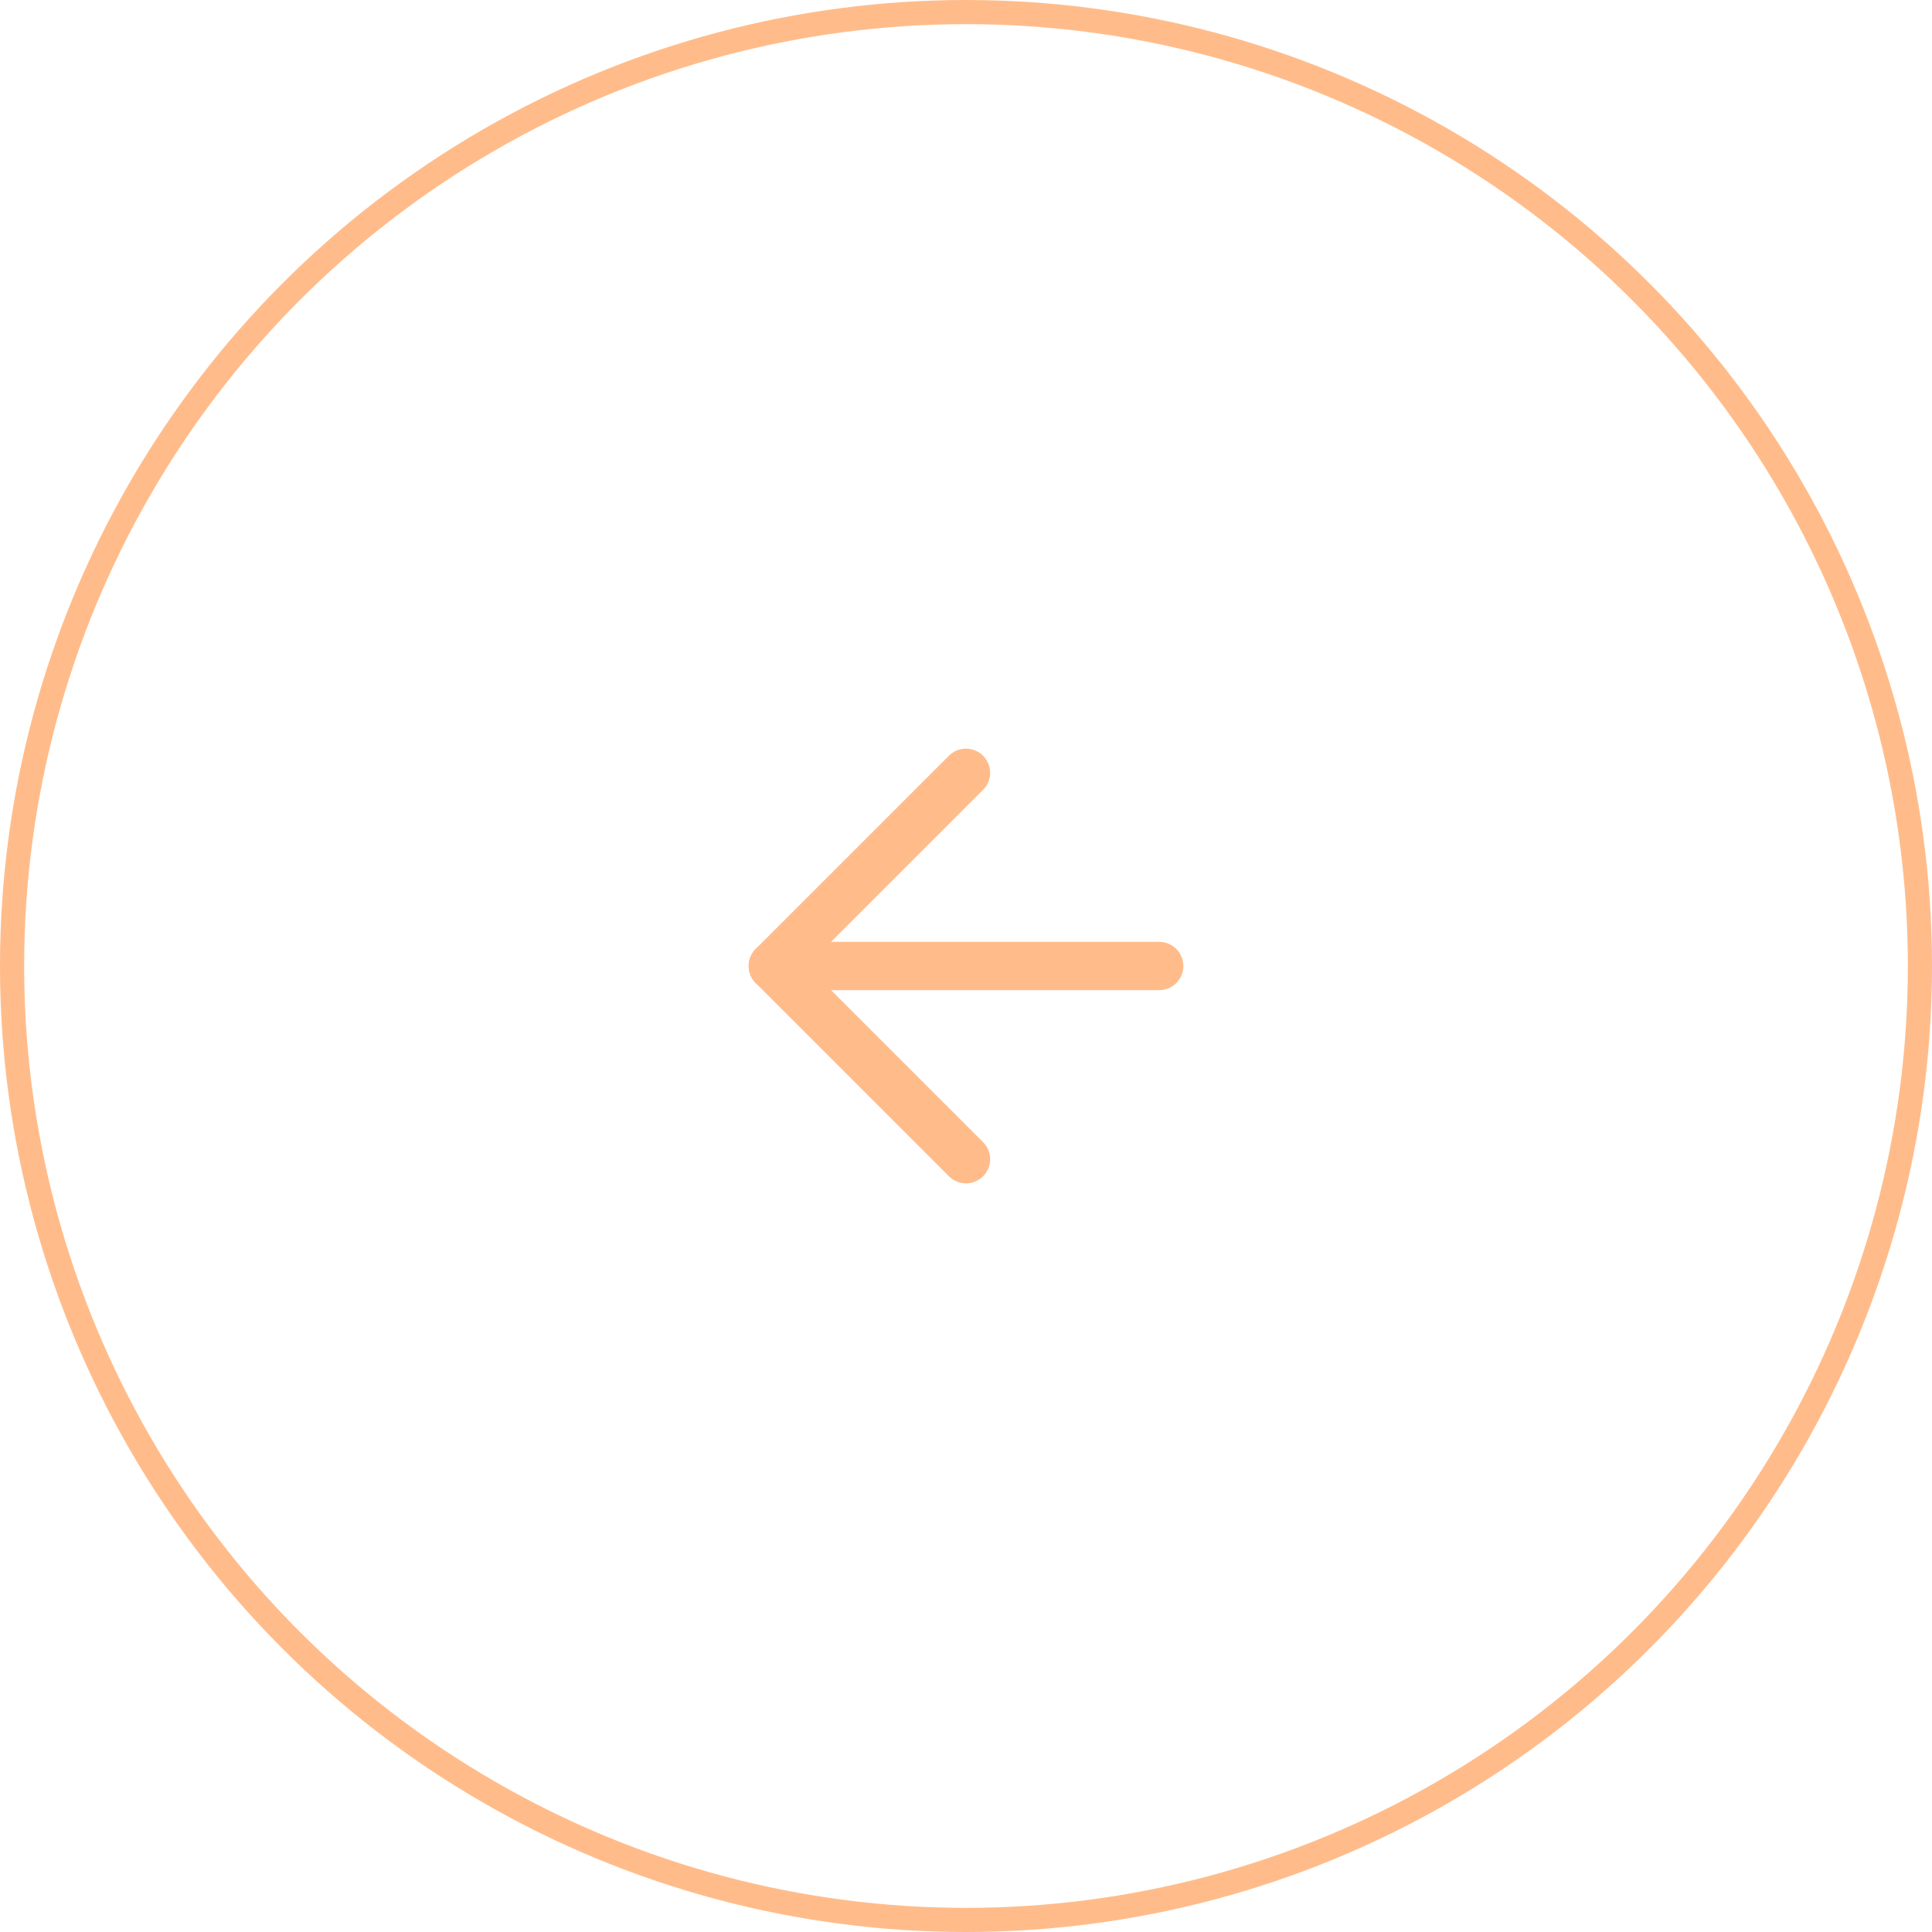 <?xml version="1.0" encoding="utf-8"?>
<!-- Generator: Adobe Illustrator 27.4.1, SVG Export Plug-In . SVG Version: 6.00 Build 0)  -->
<svg version="1.1" id="Layer_1" xmlns="http://www.w3.org/2000/svg" xmlns:xlink="http://www.w3.org/1999/xlink" x="0px" y="0px"
	 viewBox="0 0 80 80" style="enable-background:new 0 0 80 80;" xml:space="preserve">
<style type="text/css">
	.st0{fill:none;stroke:#FFBC8A;}
	.st1{fill:none;stroke:#FFBC8A;stroke-width:2;stroke-linecap:round;stroke-linejoin:round;}
</style>
<g>
	<g>
		<circle class="st0" cx="40" cy="40" r="39.5"/>
	</g>
	<path class="st1" d="M48,40H32"/>
	<path class="st1" d="M40,48l-8-8l8-8"/>
</g>
</svg>
